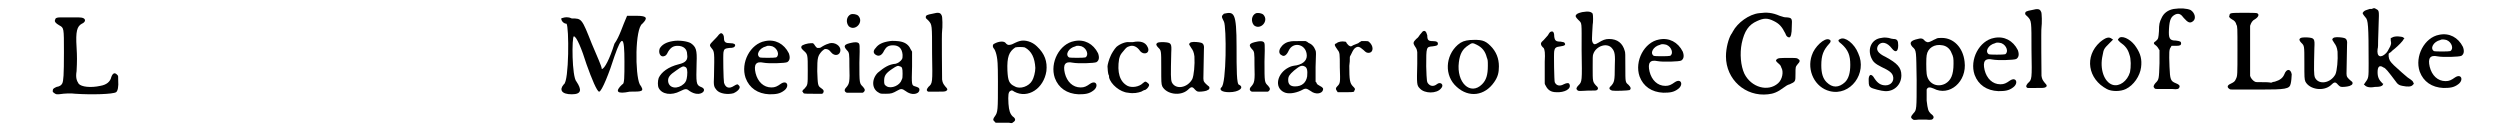<?xml version='1.0' encoding='utf-8'?>
<svg xmlns="http://www.w3.org/2000/svg" xmlns:xlink="http://www.w3.org/1999/xlink" width="463px" height="24px" viewBox="0 0 4635 246" version="1.1">
<defs>
<path id="gl6679" d="M 52 8 C 50 9 50 9 49 12 C 48 15 50 18 57 22 C 66 27 66 26 66 73 C 66 118 65 127 63 132 C 61 136 58 138 52 139 C 48 141 45 142 45 145 C 44 148 45 149 48 151 C 51 153 51 153 56 153 C 70 151 79 151 88 152 C 118 154 159 153 165 149 C 168 147 170 139 169 126 C 169 119 169 118 168 117 C 163 111 159 112 156 120 C 154 129 147 135 135 137 C 117 141 99 139 94 133 C 90 127 88 121 90 109 C 91 90 91 81 90 64 C 88 33 91 24 100 19 C 103 18 106 15 106 13 C 106 9 102 7 93 7 C 84 7 72 7 63 7 C 56 7 55 7 52 8 z" fill="black"/><!-- width=180 height=185 -->
<path id="gl6680" d="M 4 9 C 4 14 9 19 14 19 C 19 24 19 129 9 134 C 0 144 4 153 24 153 C 43 153 43 144 33 129 C 24 120 24 43 28 43 C 33 43 43 67 52 96 C 62 124 72 148 76 148 C 81 148 96 110 105 81 C 120 38 124 43 124 91 C 124 120 124 134 120 134 C 105 148 110 153 134 148 C 158 148 163 148 153 134 C 144 115 144 28 158 19 C 168 9 168 4 148 4 C 139 4 134 4 129 4 C 120 24 115 43 105 57 C 96 86 86 105 81 105 C 81 100 72 81 62 57 C 43 9 43 9 24 9 C 14 4 4 9 4 9 z" fill="black"/><!-- width=172 height=163 -->
<path id="gl6681" d="M 40 11 C 27 13 19 18 15 25 C 12 33 16 41 22 40 C 27 39 28 37 31 31 C 36 23 41 20 49 20 C 60 20 67 26 67 36 C 69 47 64 52 51 55 C 31 60 18 70 13 81 C 11 87 11 96 13 100 C 19 112 37 115 54 106 C 64 101 66 101 72 106 C 81 112 91 113 97 108 C 101 104 99 100 93 98 C 84 94 84 91 85 52 C 86 28 84 22 74 15 C 67 11 51 9 40 11 M 63 60 C 67 61 68 67 67 77 C 66 85 65 88 61 92 C 49 103 33 101 31 88 C 30 80 34 75 46 67 C 57 59 60 58 63 60 z" fill="black"/><!-- width=111 height=135 -->
<path id="gl6423" d="M 44 13 C 42 16 37 21 34 24 C 26 32 26 33 30 38 C 36 45 36 45 35 92 C 34 110 35 112 40 118 C 46 125 61 127 72 124 C 81 120 87 113 82 109 C 80 106 78 107 73 110 C 64 116 57 114 54 104 C 53 100 52 52 53 46 C 54 40 56 39 64 38 C 71 38 74 37 75 34 C 76 31 73 29 66 29 C 57 29 54 27 54 20 C 54 14 52 11 49 10 C 48 10 47 10 44 13 z" fill="black"/><!-- width=96 height=141 -->
<path id="gl6657" d="M 66 17 C 38 22 19 58 29 87 C 36 106 52 117 74 118 C 87 118 94 117 102 111 C 113 103 108 90 96 98 C 89 103 85 105 78 105 C 63 105 52 94 48 78 C 44 61 49 55 63 58 C 73 60 104 59 108 57 C 113 54 114 48 111 40 C 102 22 85 13 66 17 M 80 27 C 90 31 94 44 87 48 C 84 49 58 49 56 48 C 48 43 55 30 68 27 C 71 25 76 26 80 27 z" fill="black"/><!-- width=126 height=133 -->
<path id="gl6426" d="M 87 25 C 83 26 78 28 73 31 C 70 33 69 34 66 34 C 65 34 64 34 63 34 C 61 33 60 31 59 30 C 58 28 57 27 55 25 C 54 25 53 25 51 25 C 45 25 34 28 33 31 C 32 34 33 35 37 39 C 45 46 45 46 45 77 C 45 105 45 104 39 111 C 34 115 34 117 36 118 C 37 121 37 121 56 121 C 61 121 67 121 72 121 C 73 121 73 120 74 120 C 76 116 76 114 70 110 C 64 106 64 104 63 78 C 63 52 64 49 72 40 C 76 37 76 36 79 36 C 83 36 86 38 89 42 C 96 51 107 48 107 38 C 107 30 97 23 87 25 z" fill="black"/><!-- width=119 height=136 -->
<path id="gl6427" d="M 28 10 C 19 14 18 26 24 33 C 36 43 53 25 42 13 C 39 10 32 9 28 10 M 30 64 C 15 67 13 70 20 78 C 25 83 25 84 25 109 C 26 139 25 142 19 149 C 15 153 15 157 20 159 C 21 159 43 159 50 159 C 51 159 52 158 53 157 C 55 154 55 153 51 148 C 44 141 44 142 44 102 C 45 66 45 66 41 64 C 40 63 34 63 30 64 z" fill="black"/><!-- width=69 height=197 -->
<path id="gl6665" d="M 42 7 C 28 9 20 13 15 20 C 10 25 10 30 15 33 C 21 37 27 34 31 25 C 35 18 39 15 48 15 C 59 15 65 21 66 33 C 66 37 66 39 65 41 C 63 45 57 49 53 50 C 40 51 31 57 19 67 C 7 79 7 98 21 105 C 24 107 25 107 34 107 C 45 107 47 106 56 101 C 63 97 65 97 72 102 C 80 108 89 109 95 105 C 99 102 99 96 95 95 C 94 94 92 94 90 93 C 83 91 83 91 84 55 C 84 46 84 36 84 27 C 83 25 82 24 81 22 C 78 15 72 10 63 8 C 60 7 45 6 42 7 M 61 55 C 65 56 66 58 66 69 C 66 75 66 78 64 81 C 61 91 45 98 36 93 C 31 90 31 88 31 82 C 31 73 34 68 46 60 C 55 54 57 53 61 55 z" fill="black"/><!-- width=110 height=130 -->
<path id="gl6677" d="M 26 15 C 15 17 13 18 13 22 C 13 24 15 25 18 28 C 25 36 25 35 25 91 C 26 147 26 147 18 154 C 15 158 14 160 16 162 C 17 163 18 163 18 163 C 23 163 28 163 33 163 C 46 163 48 163 51 162 C 55 160 55 158 50 153 C 46 148 45 146 44 140 C 44 136 43 52 44 48 C 45 42 45 19 43 18 C 41 13 37 12 26 15 z" fill="black"/><!-- width=68 height=180 -->
<path id="gl6682" d="M 81 31 C 77 32 69 36 67 37 C 66 37 65 38 63 38 C 60 39 57 38 54 34 C 51 31 42 31 33 36 C 30 37 29 42 33 46 C 35 49 37 55 38 61 C 39 67 40 71 40 108 C 40 162 40 166 34 174 C 31 178 30 181 33 183 C 34 184 34 185 36 186 C 39 186 42 186 45 186 C 50 186 57 186 61 186 C 66 187 67 187 69 185 C 74 182 74 178 68 174 C 63 169 61 163 60 150 C 59 133 60 128 63 126 C 66 124 67 124 71 127 C 97 141 127 121 132 88 C 134 70 129 55 114 41 C 105 32 91 28 81 31 M 91 43 C 104 50 110 63 111 82 C 111 90 108 101 105 106 C 99 117 82 123 72 117 C 61 112 59 106 58 87 C 57 61 61 51 73 43 C 77 42 87 42 91 43 z" fill="black"/><!-- width=147 height=199 -->
<path id="gl6657" d="M 66 17 C 38 22 19 58 29 87 C 36 106 52 117 74 118 C 87 118 94 117 102 111 C 113 103 108 90 96 98 C 89 103 85 105 78 105 C 63 105 52 94 48 78 C 44 61 49 55 63 58 C 73 60 104 59 108 57 C 113 54 114 48 111 40 C 102 22 85 13 66 17 M 80 27 C 90 31 94 44 87 48 C 84 49 58 49 56 48 C 48 43 55 30 68 27 C 71 25 76 26 80 27 z" fill="black"/><!-- width=126 height=133 -->
<path id="gl6683" d="M 78 10 C 75 10 73 10 71 10 C 65 9 54 13 47 19 C 43 23 37 33 36 36 C 33 42 30 53 30 56 C 30 60 31 70 32 72 C 33 73 33 75 33 77 C 36 90 54 105 69 106 C 80 108 88 106 94 104 C 97 102 100 101 100 101 C 103 101 108 96 109 92 C 109 90 109 90 107 88 C 102 84 102 84 97 88 C 90 95 76 97 68 93 C 53 85 48 67 52 42 C 54 35 54 34 61 26 C 65 21 67 19 71 18 C 78 15 86 18 92 27 C 100 36 112 30 106 19 C 102 10 92 7 78 10 z" fill="black"/><!-- width=118 height=118 -->
<path id="gl6422" d="M 80 9 C 78 9 75 11 75 13 C 75 14 76 15 79 20 C 82 24 84 28 85 36 C 86 52 84 72 81 79 C 72 96 49 100 42 85 C 40 79 40 72 41 29 C 42 11 41 10 27 9 C 18 9 15 9 13 12 C 12 13 13 16 16 19 C 22 25 22 24 22 57 C 22 85 22 88 24 93 C 32 108 58 112 72 100 C 79 93 81 93 86 99 C 90 103 91 103 95 103 C 99 103 108 102 110 100 C 114 99 115 94 111 92 C 104 86 102 84 102 78 C 102 74 103 34 103 24 C 104 15 102 11 97 10 C 94 9 83 8 80 9 z" fill="black"/><!-- width=127 height=121 -->
<path id="gl6684" d="M 9 4 C 4 9 4 9 9 19 C 14 28 14 139 4 144 C 0 148 4 153 19 153 C 38 153 48 144 38 139 C 33 139 33 110 33 67 C 33 0 28 0 9 4 z" fill="black"/><!-- width=52 height=163 -->
<path id="gl6427" d="M 28 10 C 19 14 18 26 24 33 C 36 43 53 25 42 13 C 39 10 32 9 28 10 M 30 64 C 15 67 13 70 20 78 C 25 83 25 84 25 109 C 26 139 25 142 19 149 C 15 153 15 157 20 159 C 21 159 43 159 50 159 C 51 159 52 158 53 157 C 55 154 55 153 51 148 C 44 141 44 142 44 102 C 45 66 45 66 41 64 C 40 63 34 63 30 64 z" fill="black"/><!-- width=69 height=197 -->
<path id="gl6685" d="M 30 7 C 15 9 3 28 15 33 C 19 36 24 33 28 24 C 36 7 59 11 62 30 C 64 41 57 49 43 52 C 35 53 32 54 28 56 C 6 67 0 94 19 103 C 27 107 40 105 51 100 C 60 95 61 95 70 101 C 79 108 91 106 93 99 C 94 96 93 94 87 91 C 83 89 82 88 81 86 C 81 85 80 84 79 83 C 79 73 79 64 79 55 C 80 28 80 27 79 24 C 76 16 72 12 65 9 C 63 7 62 7 60 6 C 56 6 51 6 47 6 C 40 6 32 6 30 7 M 58 54 C 63 56 64 62 63 73 C 61 85 53 92 40 92 C 31 92 27 88 27 80 C 27 73 29 70 38 62 C 48 54 52 51 58 54 z" fill="black"/><!-- width=103 height=126 -->
<path id="gl6912" d="M 83 23 C 82 24 79 25 77 27 C 75 28 70 30 67 31 C 66 32 64 33 63 33 C 61 33 61 32 60 32 C 58 31 57 29 55 27 C 54 24 53 24 51 24 C 47 23 39 24 36 27 C 31 29 31 30 38 40 C 42 45 42 47 42 73 C 43 102 43 103 37 109 C 34 112 34 114 36 117 C 37 118 37 119 38 120 C 43 120 48 120 53 120 C 70 120 69 120 70 116 C 72 114 70 112 67 109 C 61 103 60 97 60 70 C 61 64 61 59 61 54 C 61 52 62 51 63 49 C 65 45 67 40 70 37 C 76 32 79 33 87 40 C 92 45 94 46 99 45 C 106 43 106 32 98 25 C 96 23 95 23 90 23 C 88 23 84 23 83 23 z" fill="black"/><!-- width=115 height=132 -->
<path id="gl6913" d="M 45 12 C 44 13 42 16 40 18 C 39 20 36 24 33 26 C 27 32 27 34 30 39 C 34 45 34 45 35 51 C 35 53 35 63 35 73 C 34 112 34 114 40 120 C 49 130 72 130 80 120 C 87 113 79 106 72 112 C 67 116 61 116 57 112 C 53 108 53 108 52 78 C 52 41 52 41 64 40 C 72 39 74 38 74 36 C 75 32 72 30 64 30 C 56 30 54 28 54 19 C 52 11 49 9 45 12 z" fill="black"/><!-- width=95 height=142 -->
<path id="gl6425" d="M 56 13 C 46 14 40 16 33 22 C 9 43 7 81 31 102 C 54 123 84 119 102 93 C 109 83 111 75 111 63 C 111 48 106 35 95 24 C 84 13 77 12 56 13 M 69 22 C 79 27 85 34 88 46 C 90 51 90 52 90 62 C 90 79 87 89 79 97 C 57 119 30 94 35 55 C 37 39 42 30 53 23 C 60 18 61 18 69 22 z" fill="black"/><!-- width=126 height=128 -->
<path id="gl6914" d="M 43 9 C 42 10 40 13 39 15 C 37 17 34 21 31 24 C 25 29 25 31 27 35 C 28 36 30 39 31 39 C 33 43 34 48 33 65 C 33 73 33 85 33 93 C 33 97 33 102 33 106 C 33 108 34 109 35 111 C 39 119 45 123 55 123 C 70 124 84 117 80 108 C 79 105 75 105 69 108 C 62 112 55 111 52 104 C 51 102 50 50 51 45 C 52 39 54 37 63 36 C 71 35 73 33 71 30 C 70 28 69 28 63 27 C 54 27 52 25 51 17 C 51 8 48 6 43 9 z" fill="black"/><!-- width=91 height=138 -->
<path id="gl6424" d="M 40 10 C 32 12 30 13 28 16 C 27 18 28 20 33 25 C 40 32 39 27 39 82 C 40 142 40 142 33 149 C 29 153 28 156 31 158 C 32 160 33 160 51 159 C 66 159 66 159 68 158 C 71 156 71 153 66 149 C 60 142 60 142 60 115 C 60 96 60 93 61 90 C 66 74 88 67 97 79 C 102 85 103 91 102 113 C 102 141 101 143 95 150 C 90 154 91 157 97 159 C 101 160 128 159 130 158 C 133 156 133 153 128 148 C 122 143 122 144 122 114 C 122 90 122 87 121 84 C 117 69 107 61 91 61 C 84 61 79 63 71 68 C 68 70 65 71 64 71 C 62 71 60 69 59 65 C 58 62 60 37 60 34 C 61 30 61 16 60 13 C 57 9 52 8 40 10 z" fill="black"/><!-- width=145 height=191 -->
<path id="gl6657" d="M 66 17 C 38 22 19 58 29 87 C 36 106 52 117 74 118 C 87 118 94 117 102 111 C 113 103 108 90 96 98 C 89 103 85 105 78 105 C 63 105 52 94 48 78 C 44 61 49 55 63 58 C 73 60 104 59 108 57 C 113 54 114 48 111 40 C 102 22 85 13 66 17 M 80 27 C 90 31 94 44 87 48 C 84 49 58 49 56 48 C 48 43 55 30 68 27 C 71 25 76 26 80 27 z" fill="black"/><!-- width=126 height=133 -->
<path id="gl6915" d="M 97 6 C 78 8 56 24 47 41 C 46 43 45 45 44 46 C 39 54 34 72 34 88 C 34 132 71 165 114 160 C 124 159 132 156 144 147 C 148 144 151 142 155 141 C 166 136 166 136 166 121 C 166 108 166 108 170 103 C 175 98 175 95 171 93 C 169 91 168 91 153 91 C 136 91 133 91 130 94 C 128 96 129 97 132 100 C 138 105 138 106 139 109 C 144 117 141 132 133 139 C 114 156 82 147 69 121 C 62 106 60 83 64 63 C 69 40 77 28 93 21 C 106 15 113 15 125 21 C 135 26 140 31 147 45 C 148 49 151 52 154 52 C 157 52 159 46 159 31 C 160 16 159 15 150 14 C 144 14 142 13 136 11 C 122 5 112 4 97 6 z" fill="black"/><!-- width=186 height=175 -->
<path id="gl6916" d="M 72 12 C 67 14 67 16 75 22 C 87 33 91 43 91 61 C 91 76 88 87 81 94 C 69 105 57 105 46 94 C 39 87 36 77 36 62 C 36 43 40 33 51 21 C 55 17 54 14 51 13 C 42 9 23 27 18 43 C 8 72 24 104 52 111 C 91 121 124 77 106 39 C 99 21 81 7 72 12 z" fill="black"/><!-- width=127 height=126 -->
<path id="gl6917" d="M 37 13 C 19 15 10 33 18 51 C 21 58 25 62 37 68 C 52 75 57 79 59 85 C 62 95 55 103 45 103 C 36 103 30 99 24 90 C 18 79 12 82 13 95 C 13 103 14 105 17 107 C 19 109 38 114 44 114 C 61 115 75 102 75 84 C 75 69 67 61 45 49 C 30 42 26 35 31 27 C 37 19 48 21 57 33 C 64 42 69 39 69 27 C 69 18 67 15 60 15 C 58 15 54 14 51 13 C 44 12 42 12 37 13 z" fill="black"/><!-- width=89 height=127 -->
<path id="gl6918" d="M 77 32 C 76 33 72 34 69 36 C 61 40 60 40 55 37 C 50 31 48 31 37 34 C 27 37 25 41 31 48 C 39 55 38 55 39 111 C 39 166 39 168 33 174 C 28 180 27 182 31 185 C 33 187 34 187 43 186 C 46 186 52 186 57 186 C 65 187 66 186 68 186 C 73 183 72 179 66 175 C 61 170 60 167 58 150 C 58 135 58 132 58 129 C 60 124 64 124 71 127 C 101 143 135 114 130 76 C 127 49 109 31 87 31 C 83 31 79 31 77 32 M 88 45 C 95 46 102 51 105 59 C 109 67 109 70 109 80 C 109 101 104 112 93 118 C 77 126 60 117 58 99 C 57 92 57 68 58 64 C 60 50 73 42 88 45 z" fill="black"/><!-- width=143 height=198 -->
<path id="gl6657" d="M 66 17 C 38 22 19 58 29 87 C 36 106 52 117 74 118 C 87 118 94 117 102 111 C 113 103 108 90 96 98 C 89 103 85 105 78 105 C 63 105 52 94 48 78 C 44 61 49 55 63 58 C 73 60 104 59 108 57 C 113 54 114 48 111 40 C 102 22 85 13 66 17 M 80 27 C 90 31 94 44 87 48 C 84 49 58 49 56 48 C 48 43 55 30 68 27 C 71 25 76 26 80 27 z" fill="black"/><!-- width=126 height=133 -->
<path id="gl6677" d="M 26 15 C 15 17 13 18 13 22 C 13 24 15 25 18 28 C 25 36 25 35 25 91 C 26 147 26 147 18 154 C 15 158 14 160 16 162 C 17 163 18 163 18 163 C 23 163 28 163 33 163 C 46 163 48 163 51 162 C 55 160 55 158 50 153 C 46 148 45 146 44 140 C 44 136 43 52 44 48 C 45 42 45 19 43 18 C 41 13 37 12 26 15 z" fill="black"/><!-- width=68 height=180 -->
<path id="gl6670" d="M 70 12 C 69 12 66 16 66 16 C 66 17 68 19 70 21 C 80 28 85 34 88 45 C 91 52 91 69 89 78 C 84 95 69 106 56 102 C 40 97 31 72 37 46 C 39 34 40 33 50 23 C 52 21 54 19 57 16 C 56 16 55 15 55 15 C 49 10 43 12 32 21 C 2 48 9 91 45 110 C 54 115 71 115 81 110 C 96 103 108 85 110 69 C 112 54 109 43 101 31 C 93 18 78 9 70 12 z" fill="black"/><!-- width=123 height=127 -->
<path id="gl6671" d="M 75 17 C 64 19 56 25 52 34 C 48 42 47 46 47 59 C 46 72 46 74 41 78 C 36 81 36 83 42 87 C 43 88 45 90 46 92 C 46 93 47 94 48 95 C 48 103 48 112 48 120 C 47 151 47 151 40 158 C 36 163 36 165 39 168 C 40 169 41 169 54 169 C 61 169 70 169 73 169 C 82 170 85 169 86 165 C 87 162 84 160 79 158 C 69 154 68 151 67 127 C 66 99 66 93 70 89 C 70 88 70 88 71 87 C 74 87 76 87 79 87 C 87 87 89 86 89 82 C 89 79 87 78 79 77 C 67 77 65 73 66 55 C 67 37 70 31 79 27 C 85 25 89 27 94 34 C 102 43 106 45 112 40 C 118 35 115 24 107 19 C 100 16 88 15 75 17 z" fill="black"/><!-- width=127 height=184 -->
<path id="gl6919" d="M 55 8 C 52 9 51 9 51 12 C 49 15 51 17 56 20 C 60 22 63 25 64 30 C 66 33 66 35 66 78 C 66 126 66 127 63 133 C 61 138 59 139 53 142 C 46 145 46 149 51 152 C 52 153 53 153 62 153 C 67 153 74 153 78 153 C 81 153 96 153 109 153 C 157 153 165 152 167 142 C 168 139 169 128 169 124 C 167 113 159 113 155 124 C 152 131 147 135 137 138 C 135 138 132 139 130 140 C 125 139 120 139 115 139 C 102 139 101 139 99 138 C 95 136 91 131 90 127 C 90 124 90 37 90 32 C 92 26 94 22 100 19 C 106 15 108 10 103 8 C 101 7 58 7 55 8 z" fill="black"/><!-- width=178 height=184 -->
<path id="gl6422" d="M 80 9 C 78 9 75 11 75 13 C 75 14 76 15 79 20 C 82 24 84 28 85 36 C 86 52 84 72 81 79 C 72 96 49 100 42 85 C 40 79 40 72 41 29 C 42 11 41 10 27 9 C 18 9 15 9 13 12 C 12 13 13 16 16 19 C 22 25 22 24 22 57 C 22 85 22 88 24 93 C 32 108 58 112 72 100 C 79 93 81 93 86 99 C 90 103 91 103 95 103 C 99 103 108 102 110 100 C 114 99 115 94 111 92 C 104 86 102 84 102 78 C 102 74 103 34 103 24 C 104 15 102 11 97 10 C 94 9 83 8 80 9 z" fill="black"/><!-- width=127 height=121 -->
<path id="gl6920" d="M 55 6 C 55 6 52 6 51 6 C 49 7 47 7 45 8 C 42 9 40 10 38 13 C 37 14 38 16 43 22 C 48 27 49 36 49 110 C 49 136 49 137 43 145 C 42 147 41 148 40 149 C 40 150 41 150 41 150 C 44 154 50 156 61 154 C 70 154 74 153 76 150 C 76 150 76 149 77 148 C 76 148 76 148 75 147 C 69 141 66 136 66 126 C 66 115 70 112 77 117 C 81 118 85 123 103 147 C 106 150 108 151 113 152 C 123 154 130 154 133 150 C 133 150 134 149 135 148 C 135 148 134 147 134 146 C 133 143 132 142 123 136 C 119 133 109 124 97 113 C 89 105 88 103 87 96 C 87 94 87 93 87 91 C 88 90 89 89 91 88 C 93 86 96 83 99 81 C 105 76 114 67 115 64 C 115 64 116 63 117 62 C 116 61 115 61 115 60 C 111 58 99 57 94 60 C 93 61 92 61 91 61 C 91 63 91 65 91 66 C 92 71 92 72 90 77 C 85 86 85 87 82 90 C 72 100 64 97 66 82 C 67 80 67 72 67 66 C 67 58 68 44 68 34 C 69 9 69 9 63 6 C 60 4 59 4 55 6 z" fill="black"/><!-- width=145 height=186 -->
<path id="gl6657" d="M 66 17 C 38 22 19 58 29 87 C 36 106 52 117 74 118 C 87 118 94 117 102 111 C 113 103 108 90 96 98 C 89 103 85 105 78 105 C 63 105 52 94 48 78 C 44 61 49 55 63 58 C 73 60 104 59 108 57 C 113 54 114 48 111 40 C 102 22 85 13 66 17 M 80 27 C 90 31 94 44 87 48 C 84 49 58 49 56 48 C 48 43 55 30 68 27 C 71 25 76 26 80 27 z" fill="black"/><!-- width=126 height=133 -->
</defs>
<use xlink:href="#gl6679" x="0" y="26"/>
<use xlink:href="#gl6680" x="1006" y="26"/>
<use xlink:href="#gl6681" x="1182" y="67"/>
<use xlink:href="#gl6423" x="1265" y="53"/>
<use xlink:href="#gl6657" x="1331" y="61"/>
<use xlink:href="#gl6426" x="1433" y="57"/>
<use xlink:href="#gl6427" x="1532" y="17"/>
<use xlink:href="#gl6665" x="1592" y="71"/>
<use xlink:href="#gl6677" x="1689" y="11"/>
<use xlink:href="#gl6682" x="1799" y="47"/>
<use xlink:href="#gl6657" x="1918" y="61"/>
<use xlink:href="#gl6683" x="2017" y="70"/>
<use xlink:href="#gl6422" x="2127" y="71"/>
<use xlink:href="#gl6684" x="2259" y="22"/>
<use xlink:href="#gl6427" x="2301" y="15"/>
<use xlink:href="#gl6685" x="2363" y="72"/>
<use xlink:href="#gl6912" x="2446" y="55"/>
<use xlink:href="#gl6913" x="2600" y="48"/>
<use xlink:href="#gl6425" x="2679" y="63"/>
<use xlink:href="#gl6914" x="2844" y="52"/>
<use xlink:href="#gl6424" x="2908" y="13"/>
<use xlink:href="#gl6657" x="3028" y="58"/>
<use xlink:href="#gl6915" x="3187" y="19"/>
<use xlink:href="#gl6916" x="3366" y="62"/>
<use xlink:href="#gl6917" x="3479" y="59"/>
<use xlink:href="#gl6918" x="3544" y="41"/>
<use xlink:href="#gl6657" x="3664" y="55"/>
<use xlink:href="#gl6677" x="3776" y="4"/>
<use xlink:href="#gl6670" x="3899" y="59"/>
<use xlink:href="#gl6671" x="3996" y="0"/>
<use xlink:href="#gl6919" x="4126" y="17"/>
<use xlink:href="#gl6422" x="4297" y="62"/>
<use xlink:href="#gl6920" x="4392" y="11"/>
<use xlink:href="#gl6657" x="4509" y="49"/>
</svg>
